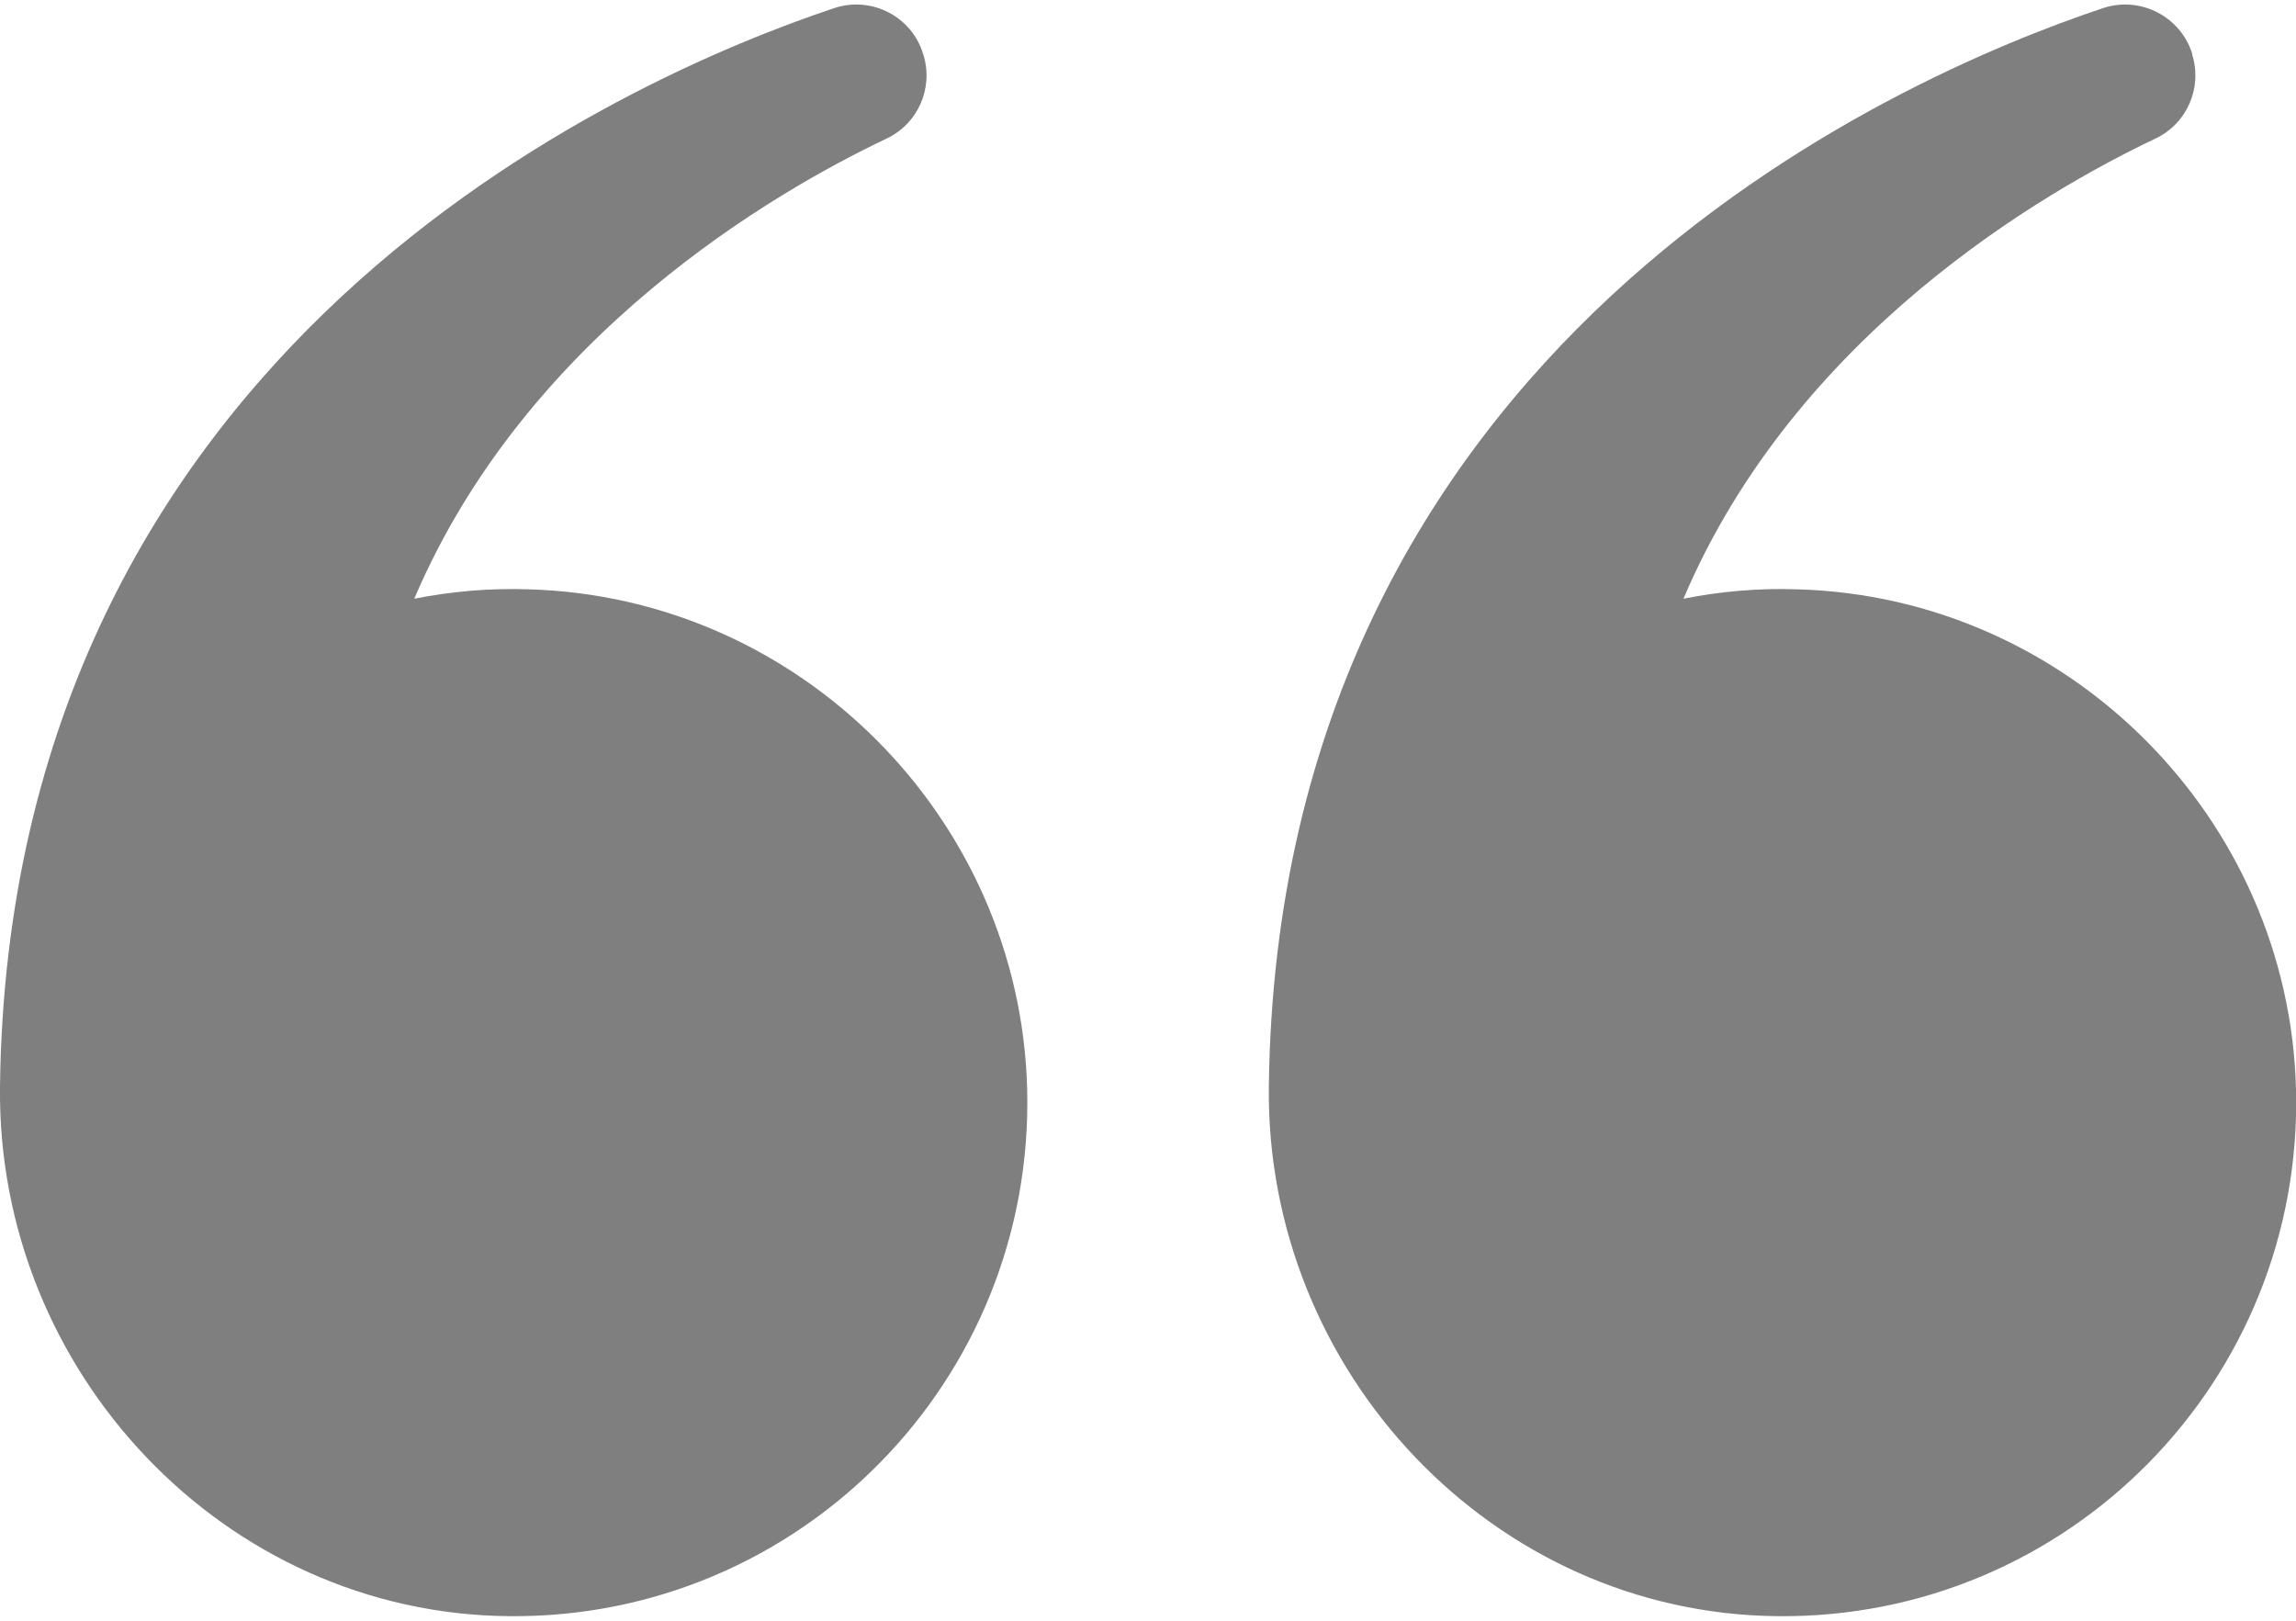 <?xml version="1.0" encoding="UTF-8"?> <svg xmlns="http://www.w3.org/2000/svg" xml:space="preserve" width="85" height="60" style="shape-rendering:geometricPrecision;fill:rgba(0,0,0,0.5)" viewBox="0 0 6612 4641"><path d="M2958 3122c22 840-656 1527-1492 1519C646 4634-9 3937 0 3117 25 985 1801 211 2403 10c107-35 222 24 255 131l1 3c30 96-15 199-106 242-320 152-1036 564-1360 1325 107-21 217-31 330-27 780 22 1414 658 1435 1438zM6612 3122c22 840-656 1527-1492 1519-820-7-1475-704-1466-1524C3679 985 5455 211 6057 10c107-35 222 24 256 131v3c30 96-15 199-106 242-320 152-1036 564-1359 1325 106-21 216-31 329-27 780 22 1414 658 1435 1438z"></path></svg> 